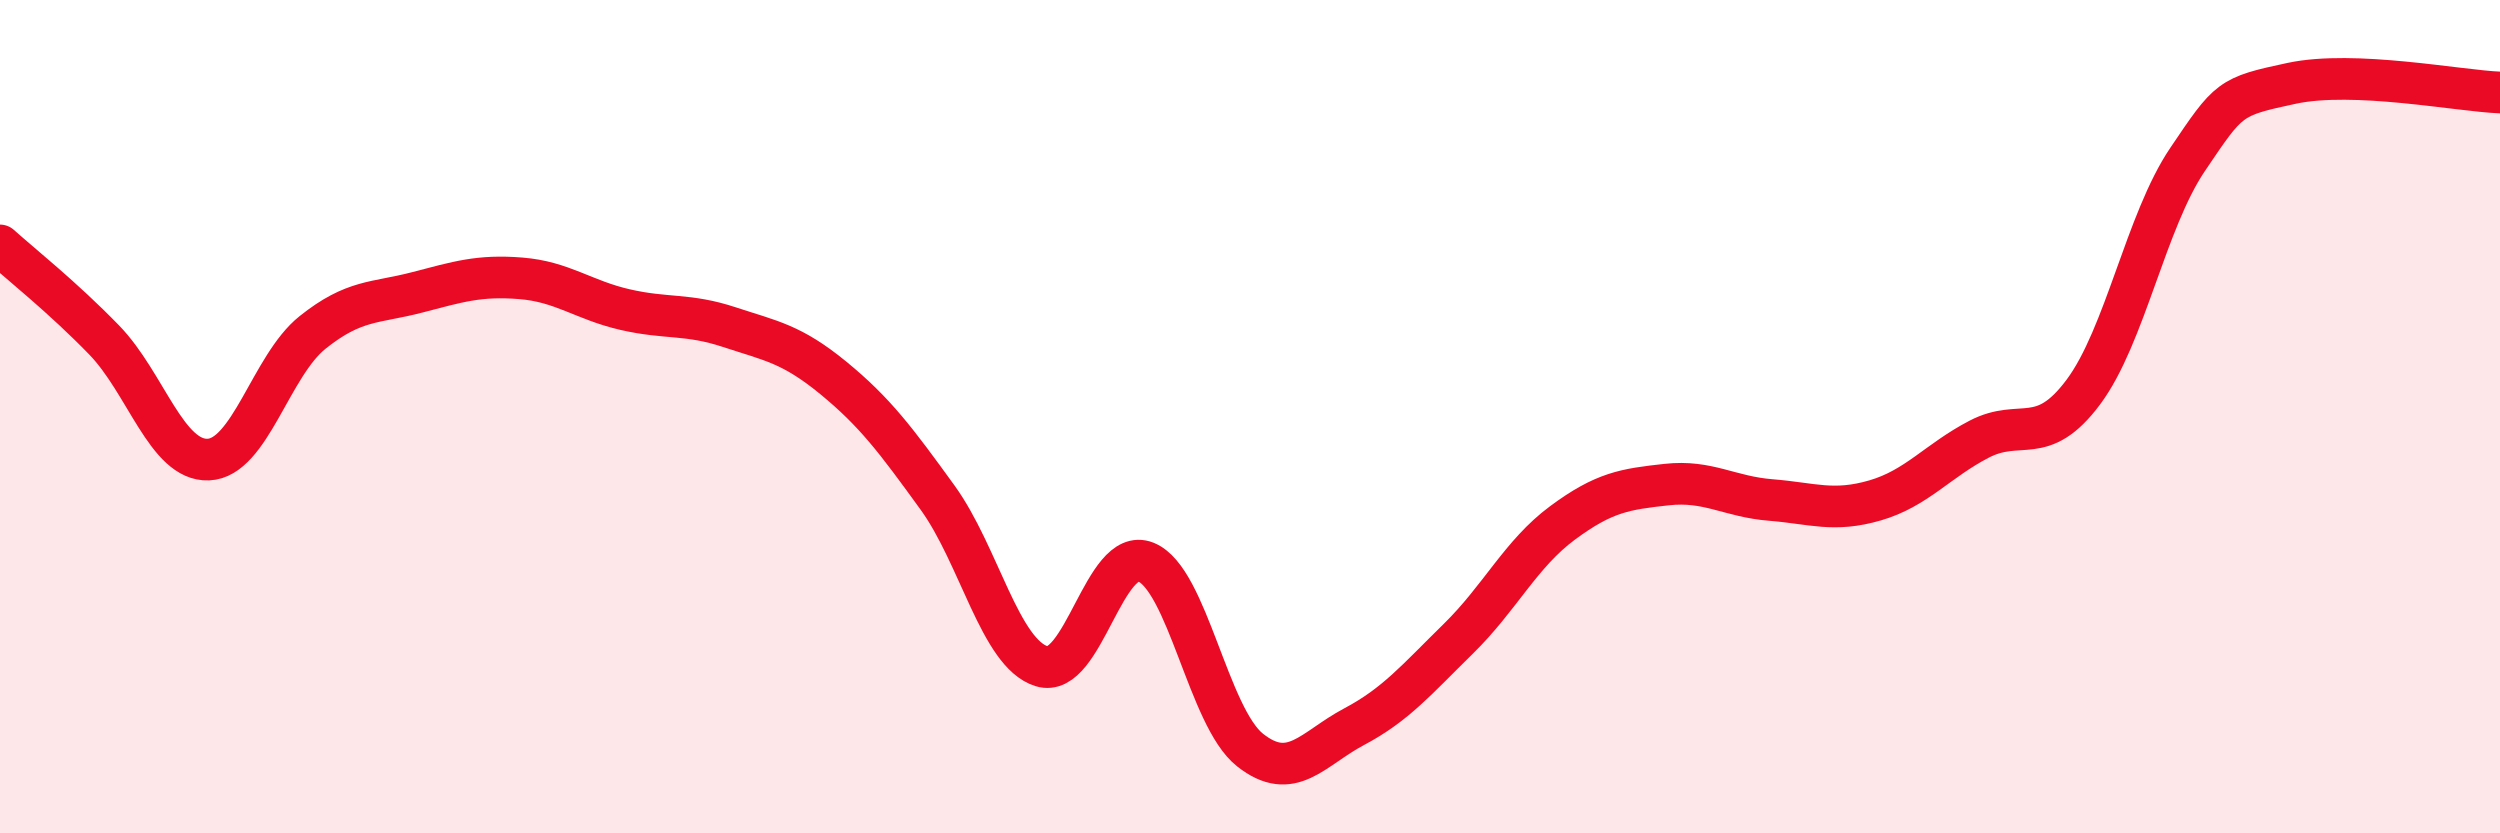 
    <svg width="60" height="20" viewBox="0 0 60 20" xmlns="http://www.w3.org/2000/svg">
      <path
        d="M 0,5.89 C 0.5,6.34 1.5,7.13 2.5,8.16 C 3.5,9.19 4,11.07 5,11.03 C 6,10.99 6.5,8.78 7.5,7.98 C 8.5,7.18 9,7.28 10,7.02 C 11,6.76 11.5,6.6 12.5,6.68 C 13.5,6.76 14,7.2 15,7.43 C 16,7.66 16.5,7.52 17.5,7.85 C 18.5,8.18 19,8.25 20,9.07 C 21,9.89 21.5,10.56 22.5,11.94 C 23.5,13.32 24,15.68 25,15.99 C 26,16.3 26.5,13.09 27.5,13.49 C 28.5,13.89 29,17.21 30,18 C 31,18.79 31.5,17.97 32.5,17.44 C 33.5,16.91 34,16.31 35,15.33 C 36,14.35 36.5,13.29 37.5,12.55 C 38.5,11.81 39,11.74 40,11.63 C 41,11.52 41.5,11.92 42.5,12 C 43.5,12.08 44,12.3 45,12.01 C 46,11.72 46.5,11.06 47.5,10.54 C 48.5,10.02 49,10.75 50,9.41 C 51,8.07 51.5,5.31 52.5,3.83 C 53.5,2.35 53.5,2.32 55,2 C 56.5,1.68 59,2.18 60,2.22L60 20L0 20Z"
        fill="#EB0A25"
        opacity="0.1"
        stroke-linecap="round"
        stroke-linejoin="round"
      />
      <path
        d="M 0,5.89 C 0.5,6.34 1.5,7.13 2.5,8.16 C 3.5,9.19 4,11.07 5,11.03 C 6,10.99 6.5,8.78 7.5,7.98 C 8.5,7.18 9,7.28 10,7.02 C 11,6.76 11.5,6.6 12.5,6.68 C 13.5,6.76 14,7.2 15,7.43 C 16,7.66 16.5,7.52 17.5,7.85 C 18.5,8.18 19,8.25 20,9.07 C 21,9.89 21.5,10.56 22.5,11.94 C 23.5,13.32 24,15.68 25,15.99 C 26,16.3 26.5,13.09 27.5,13.49 C 28.5,13.89 29,17.21 30,18 C 31,18.79 31.5,17.97 32.5,17.44 C 33.5,16.91 34,16.31 35,15.33 C 36,14.35 36.5,13.29 37.5,12.55 C 38.5,11.81 39,11.74 40,11.63 C 41,11.52 41.5,11.92 42.5,12 C 43.5,12.08 44,12.3 45,12.01 C 46,11.72 46.5,11.06 47.5,10.54 C 48.5,10.02 49,10.75 50,9.41 C 51,8.07 51.5,5.31 52.5,3.83 C 53.5,2.35 53.5,2.32 55,2 C 56.5,1.68 59,2.18 60,2.22"
        stroke="#EB0A25"
        stroke-width="1"
        fill="none"
        stroke-linecap="round"
        stroke-linejoin="round"
      />
    </svg>
  